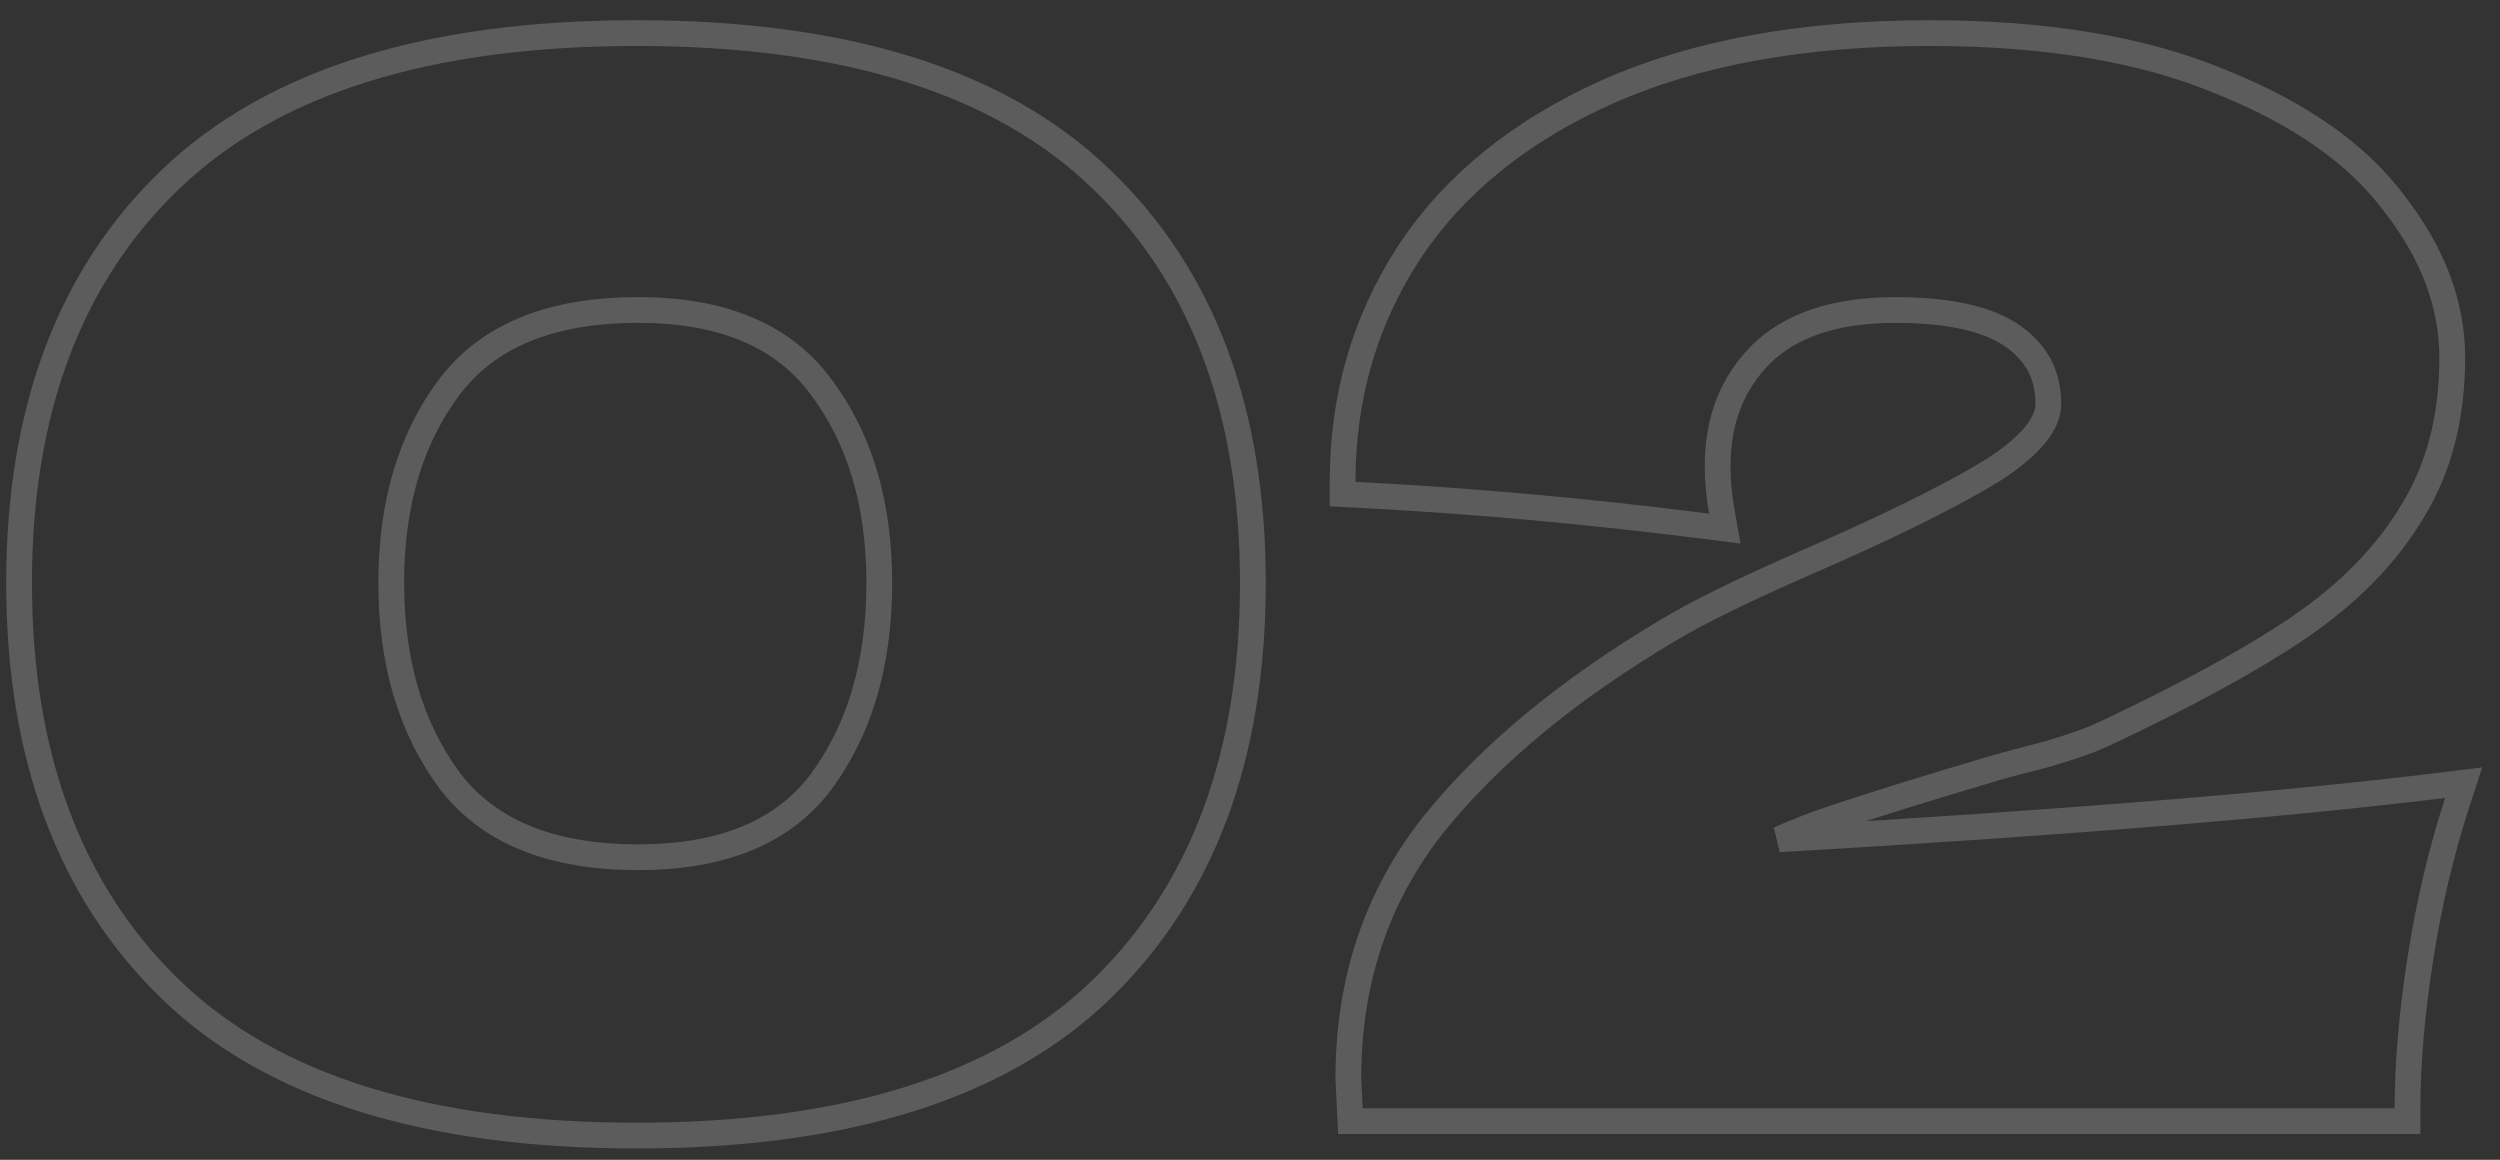 <?xml version="1.0" encoding="UTF-8"?> <svg xmlns="http://www.w3.org/2000/svg" width="97" height="45" viewBox="0 0 97 45" fill="none"><rect x="0" y="0" width="97" height="45" fill="#333333" stroke="none"/> <path opacity="0.2" d="M6.606 6.967C2.677 10.742 0.74 15.981 0.74 22.616C0.74 29.288 2.677 34.563 6.604 38.375C10.543 42.198 16.613 44.06 24.704 44.06C32.759 44.06 38.809 42.198 42.748 38.375C46.676 34.563 48.612 29.288 48.612 22.616C48.612 15.982 46.675 10.742 42.747 6.968C38.808 3.146 32.758 1.284 24.704 1.284C16.649 1.284 10.582 3.146 6.606 6.967ZM6.606 6.967L6.952 7.328L6.606 6.967ZM31.862 15.017L31.864 15.02C33.354 17.007 34.116 19.527 34.116 22.616C34.116 25.743 33.354 28.301 31.863 30.326C30.417 32.252 28.09 33.26 24.76 33.26C21.316 33.26 18.915 32.231 17.433 30.269C15.941 28.244 15.18 25.703 15.18 22.616C15.18 19.527 15.942 17.007 17.432 15.021C18.913 13.057 21.314 12.028 24.76 12.028C28.088 12.028 30.415 13.053 31.862 15.017L31.862 15.017ZM94.811 30.464C88.592 31.228 79.999 31.928 69.025 32.565C69.738 32.25 70.472 31.967 71.23 31.714C72.79 31.194 74.892 30.543 77.539 29.76C77.795 29.687 78.422 29.521 79.429 29.26L79.438 29.258L79.446 29.255C80.454 28.957 81.216 28.686 81.706 28.442C84.814 26.981 87.301 25.626 89.159 24.375L89.161 24.373C91.074 23.073 92.547 21.587 93.561 19.91C94.626 18.213 95.148 16.195 95.148 13.88C95.148 11.809 94.389 9.82 92.918 7.922C91.465 5.96 89.194 4.385 86.157 3.169C83.129 1.905 79.363 1.284 74.88 1.284C69.978 1.284 65.798 2.038 62.357 3.567L62.355 3.568C58.961 5.093 56.378 7.185 54.637 9.855L54.636 9.856C52.938 12.48 52.092 15.431 52.092 18.696V19.171L52.567 19.195C56.996 19.419 61.557 19.828 66.249 20.424L66.922 20.509L66.804 19.841C66.697 19.233 66.644 18.646 66.644 18.08C66.644 16.296 67.215 14.861 68.343 13.732C69.489 12.622 71.192 12.028 73.536 12.028C75.701 12.028 77.198 12.399 78.117 13.055C79.033 13.709 79.476 14.566 79.476 15.672C79.476 16.393 78.859 17.289 77.195 18.325C75.543 19.316 73.177 20.482 70.089 21.821L70.087 21.822C67.695 22.869 65.916 23.738 64.768 24.427C60.886 26.726 57.83 29.245 55.618 31.99L55.616 31.994C53.413 34.776 52.316 38.061 52.316 41.824V41.836L52.316 41.848L52.372 43.024L52.395 43.5H52.872H92.912H93.412V43C93.412 41.276 93.577 39.343 93.91 37.197C94.242 35.056 94.721 33.029 95.347 31.115L95.591 30.368L94.811 30.464Z" stroke="white"></path> </svg> 